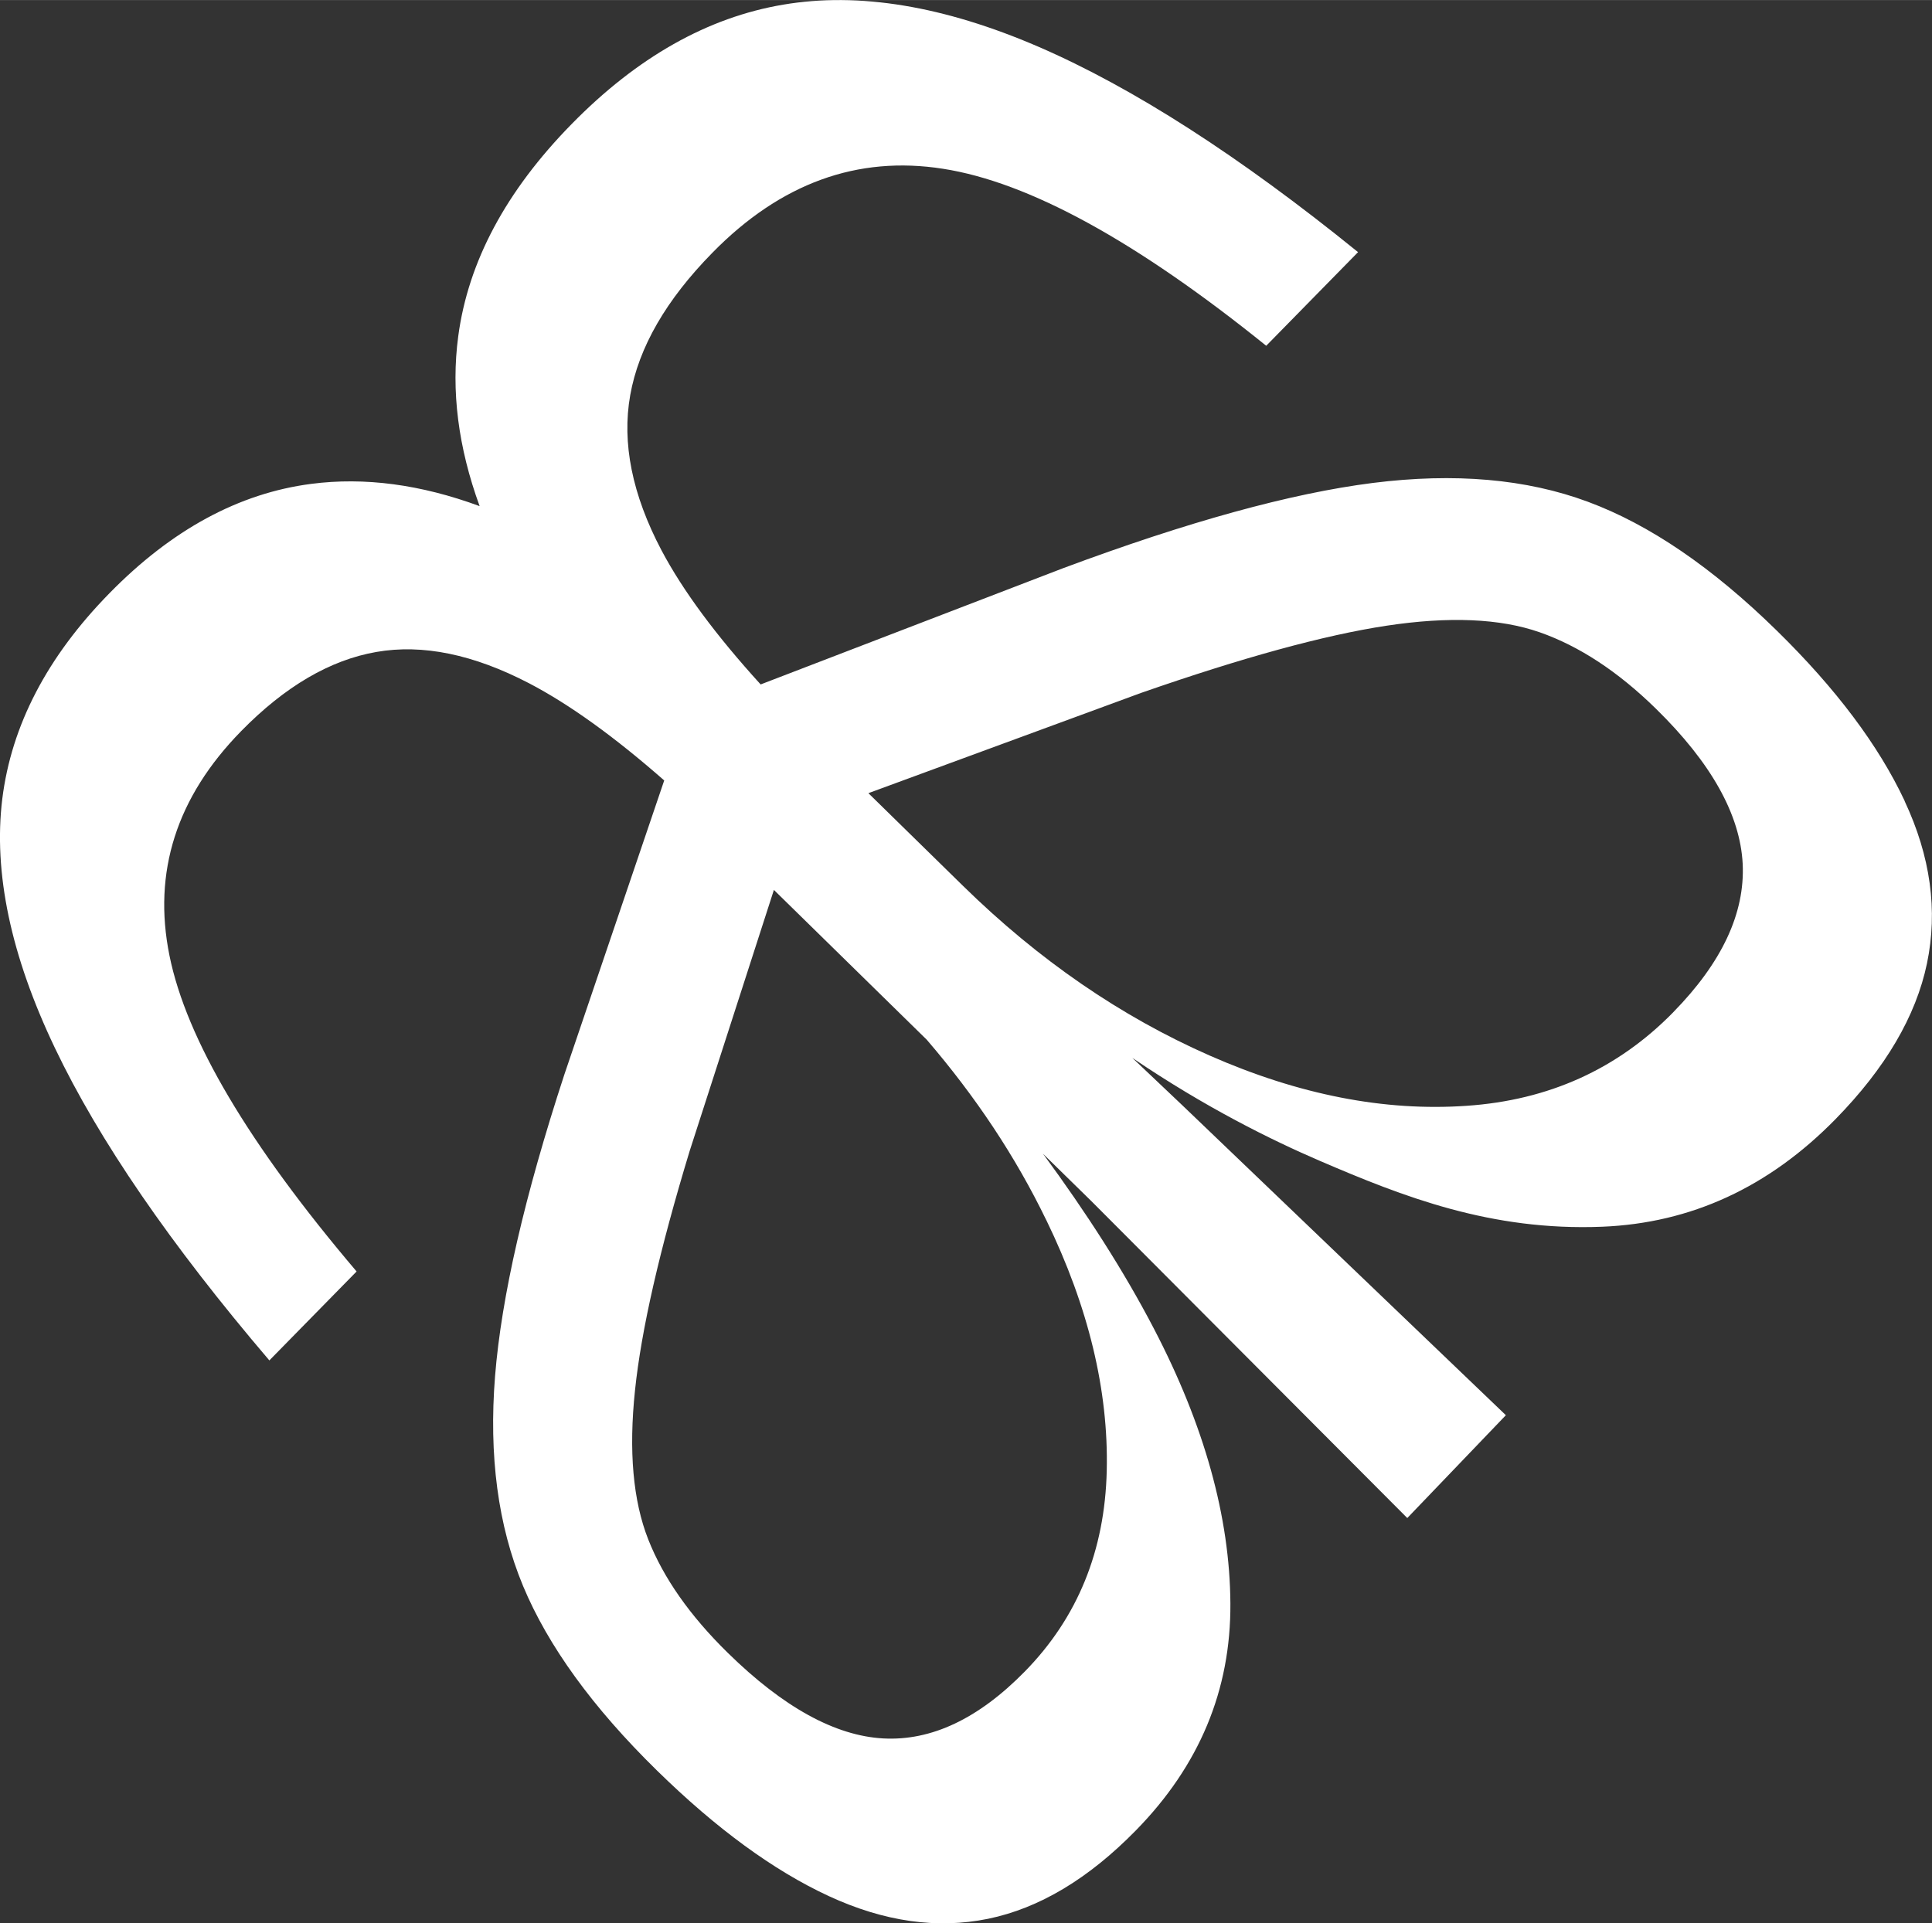 <?xml version="1.0" encoding="UTF-8"?>
<svg xmlns="http://www.w3.org/2000/svg" width="146.63mm" height="146.01mm" version="1.1" viewBox="0 0 415.66 413.88">
  <rect x="0" y="0" width="415.66" height="413.88" fill="#333333" stroke="none"/>
  <!-- Generator: Adobe Illustrator 28.7.1, SVG Export Plug-In . SVG Version: 1.2.0 Build 142)  -->
  <g>
    <g id="Ebene_1">
      <path d="M409.77,172.33c-5.6-11.92-14.75-24.14-27.51-36.64-13.83-13.56-27.37-22.8-40.63-27.72-13.24-4.92-28.67-6.27-46.29-4.05-17.6,2.23-39.81,8.35-66.63,18.35l-65.06,25.01c-9.56-10.51-16.72-20.15-21.32-28.84-6.32-11.98-8.57-23.12-6.74-33.41,1.83-10.3,7.72-20.51,17.68-30.65,14.63-14.94,31.2-20.97,49.62-18.07,18.45,2.87,41.63,15.58,69.53,38.09l19.76-20.15c-25.49-20.66-48.4-35.39-68.76-44.2C203.06,1.26,184.76-1.77,168.5.99c-16.25,2.74-31.44,11.32-45.53,25.71-14.12,14.4-22.24,29.6-24.38,45.63-1.58,11.77,0,23.97,4.6,36.58-12.64-4.66-24.73-6.29-36.25-4.79-15.54,2.02-30.01,9.86-43.39,23.53-13.41,13.67-21.09,28.44-23.06,44.26-1.94,15.83,1.82,33.7,11.31,53.58,9.49,19.9,24.88,42.32,46.15,67.26l18.77-19.14c-23.21-27.33-36.62-49.99-40.26-67.98-3.64-17.98,1.51-34.09,15.41-48.29,9.43-9.63,19.14-15.32,29.1-17.05,9.93-1.74,20.89.51,32.86,6.74,8.68,4.53,18.4,11.54,29.07,20.91l-21.49,63.31c-8.54,26.1-13.52,47.72-14.9,64.86-1.37,17.16.63,32.2,6.01,45.15,5.39,12.94,15,26.2,28.84,39.76,12.76,12.5,25.06,21.5,36.93,27,11.9,5.51,23.32,7.14,34.31,4.89,10.99-2.27,21.58-8.6,31.78-19.02,13.66-13.94,20.44-30.2,20.33-48.82-.11-18.61-5.6-38.36-16.51-59.26-6.44-12.35-14.49-24.87-23.8-37.53l10.41,10.2,67.96,68.19c7.07-7.38,14.14-14.76,21.21-22.13h0c-23.17-22.2-46.34-44.4-69.51-66.6-3.62-3.43-7.24-6.87-10.86-10.3,15.78,10.71,29.97,17.7,40.38,22.18,17.86,7.68,36.76,15.12,60.71,14.16,19.1-.77,35.84-8.49,50.2-23.15,10.74-10.97,17.31-22.15,19.68-33.52,2.37-11.38.77-23.03-4.82-34.95ZM225.12,262.58c9.08,18.7,13.39,36.68,12.99,53.89-.4,17.24-6.27,31.64-17.63,43.23-9.96,10.16-20.1,14.96-30.46,14.4-10.34-.57-21.49-6.7-33.42-18.4-8.14-7.98-13.86-16.11-17.14-24.44-3.27-8.31-4.22-19.01-2.84-32.09,1.36-13.06,5.3-30.23,11.75-51.47l18.13-56.2,32.88,32.23c10.5,12.22,19.11,25.15,25.73,38.85ZM359.97,217.85c-11.95,12.19-26.76,18.91-44.45,20.11-17.66,1.23-36.07-2.37-55.21-10.79-19.14-8.42-36.85-20.59-53.13-36.55l-20.35-19.94,58.62-21.56c21.83-7.61,39.46-12.45,52.87-14.48,13.44-2.03,24.41-1.56,32.92,1.41,8.51,2.98,16.85,8.45,24.99,16.42,11.95,11.7,18.16,22.84,18.7,33.43.51,10.6-4.47,21.24-14.95,31.93Z" style="fill: #fff;"/>
    </g>
  </g>
</svg>